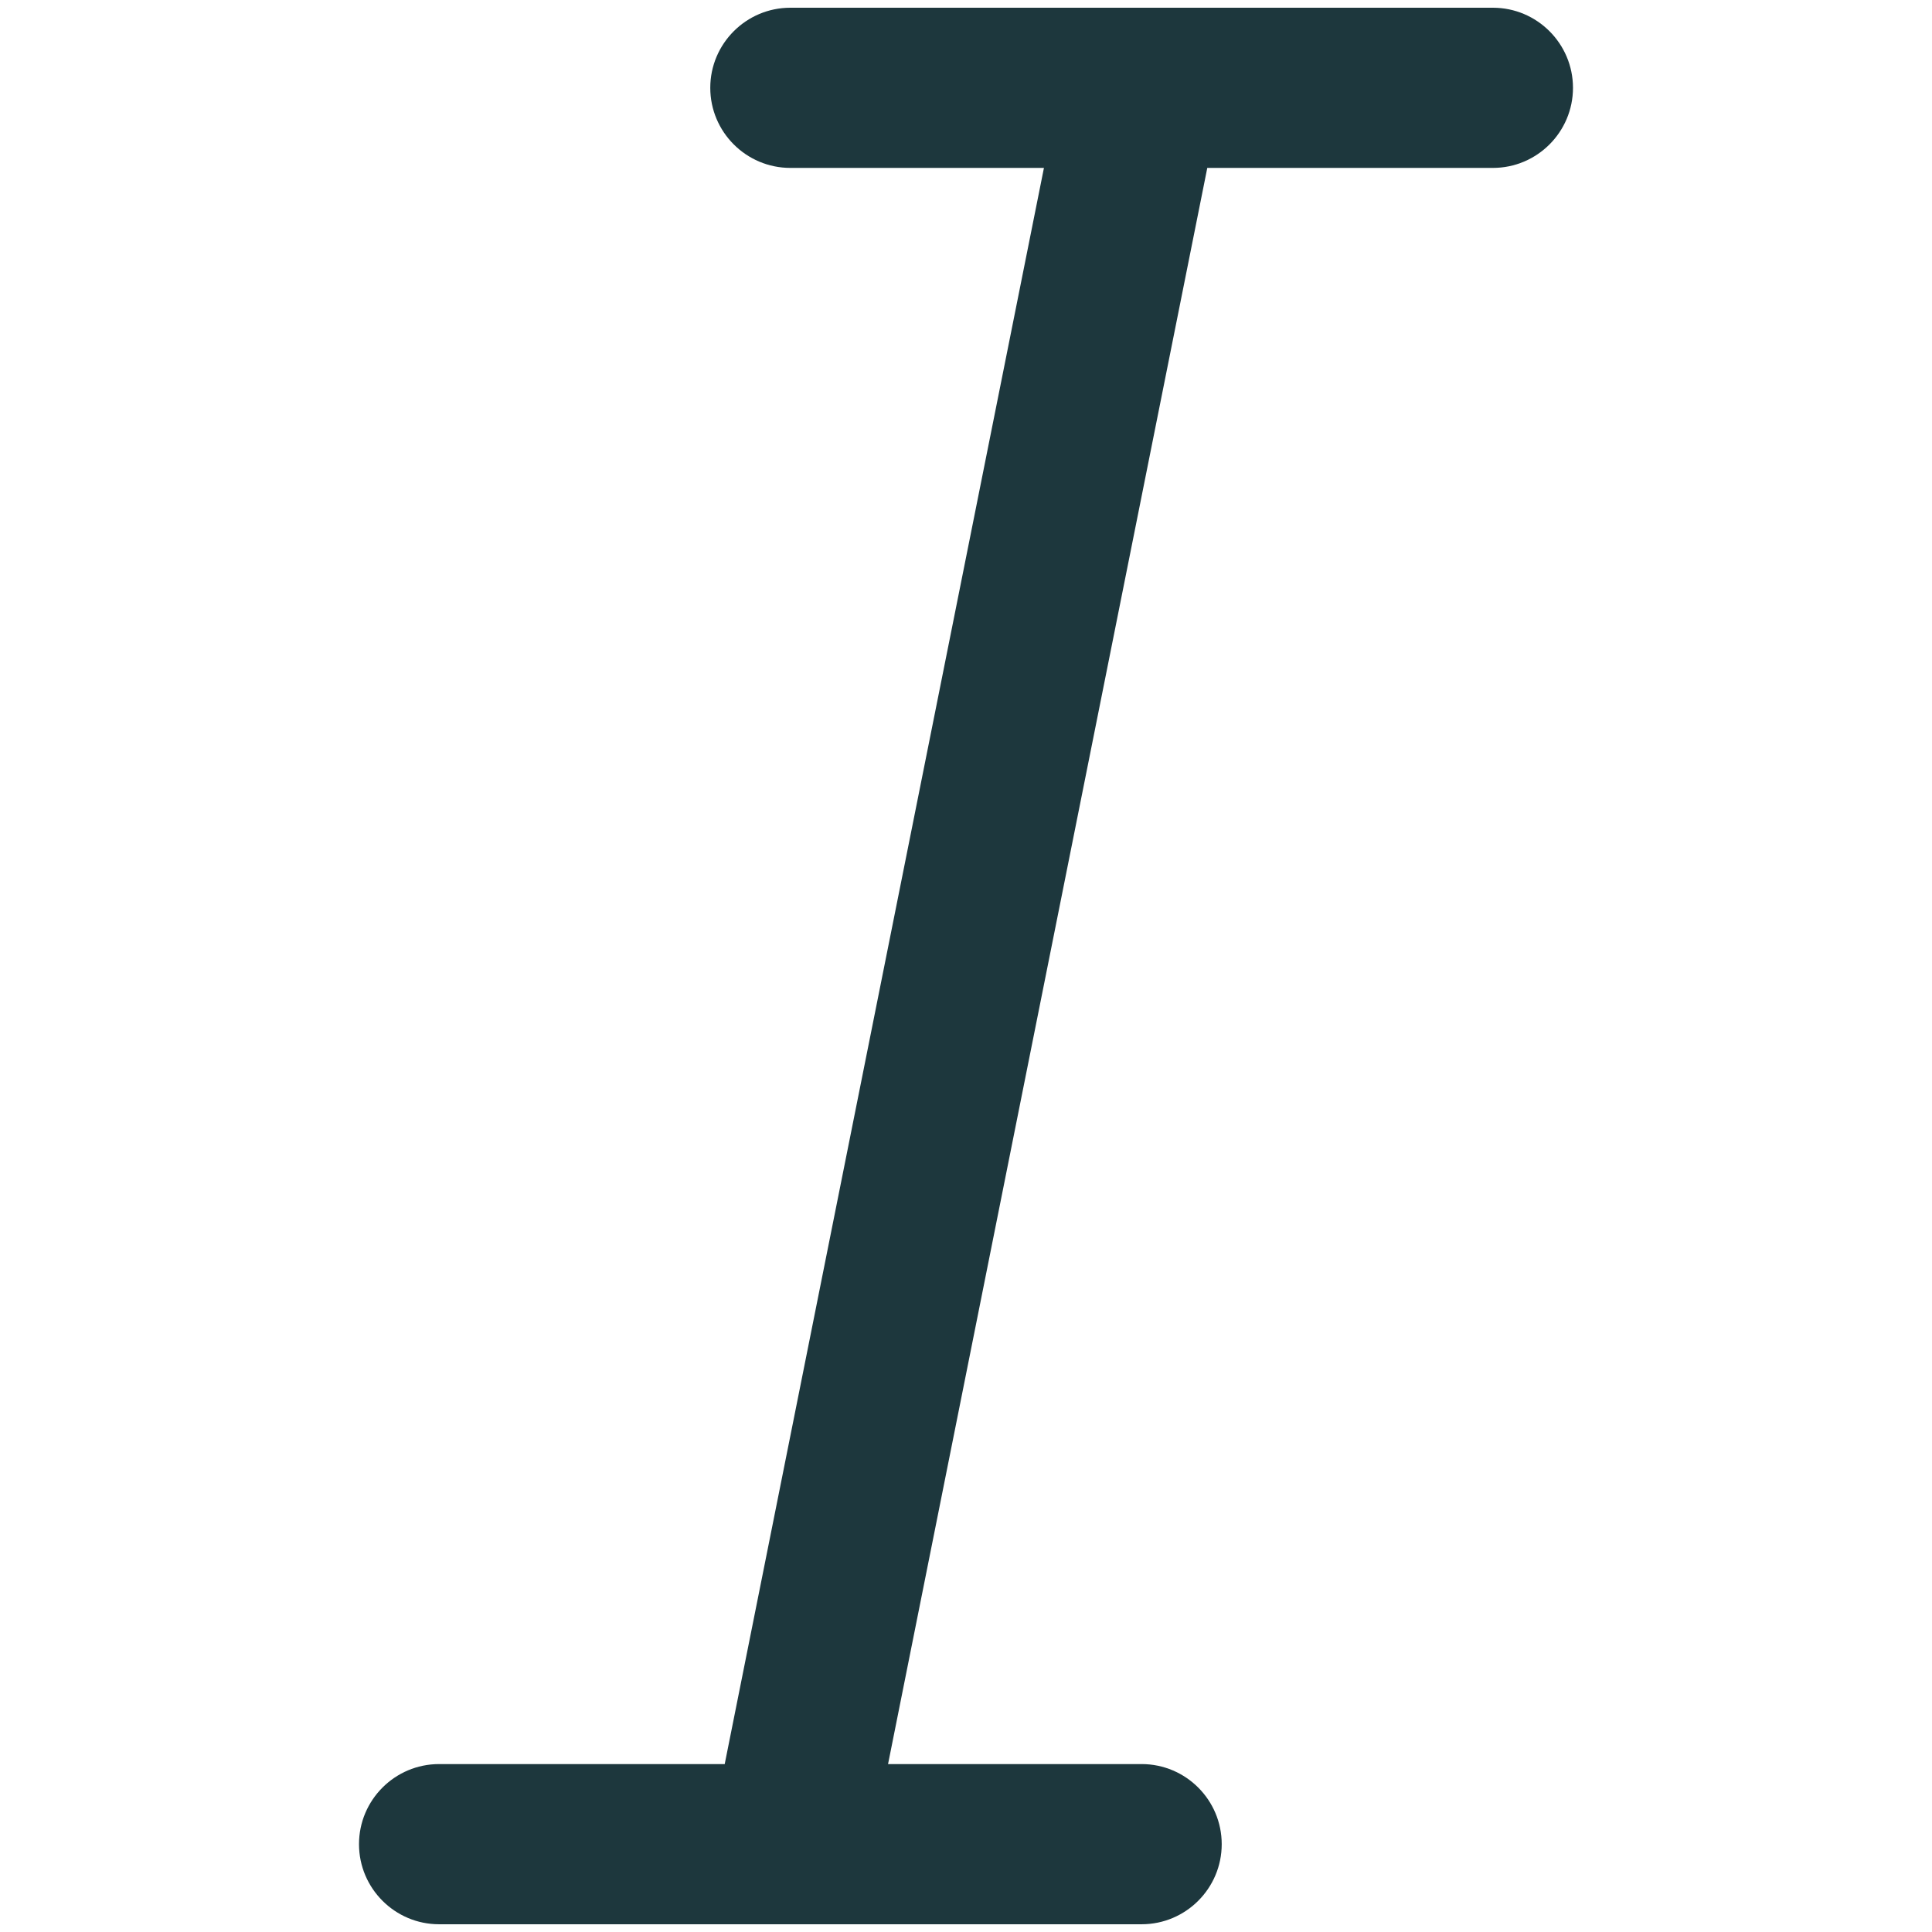 <?xml version="1.0" encoding="utf-8"?>
<!-- Generator: Adobe Illustrator 16.0.0, SVG Export Plug-In . SVG Version: 6.00 Build 0)  -->
<!DOCTYPE svg PUBLIC "-//W3C//DTD SVG 1.1//EN" "http://www.w3.org/Graphics/SVG/1.1/DTD/svg11.dtd">
<svg version="1.1" id="Layer_1" xmlns="http://www.w3.org/2000/svg" xmlns:xlink="http://www.w3.org/1999/xlink" x="0px" y="0px"
	 width="500px" height="500px" viewBox="0 0 500 500" enable-background="new 0 0 500 500" xml:space="preserve">
<path fill="#1D373D" d="M386.361,2H204.545c-11.429,0-20.727,9.298-20.727,20.727c0,11.429,9.298,20.727,20.727,20.727h65.625
	l-82.616,413.087h-73.917c-11.429,0-20.727,9.298-20.727,20.728s9.298,20.728,20.727,20.728h181.814
	c11.43,0,20.728-9.298,20.728-20.728s-9.298-20.728-20.728-20.728h-65.625l82.618-413.087h73.916
	c11.429,0,20.727-9.298,20.727-20.727C407.087,11.298,397.789,2,386.361,2z"/>
</svg>
